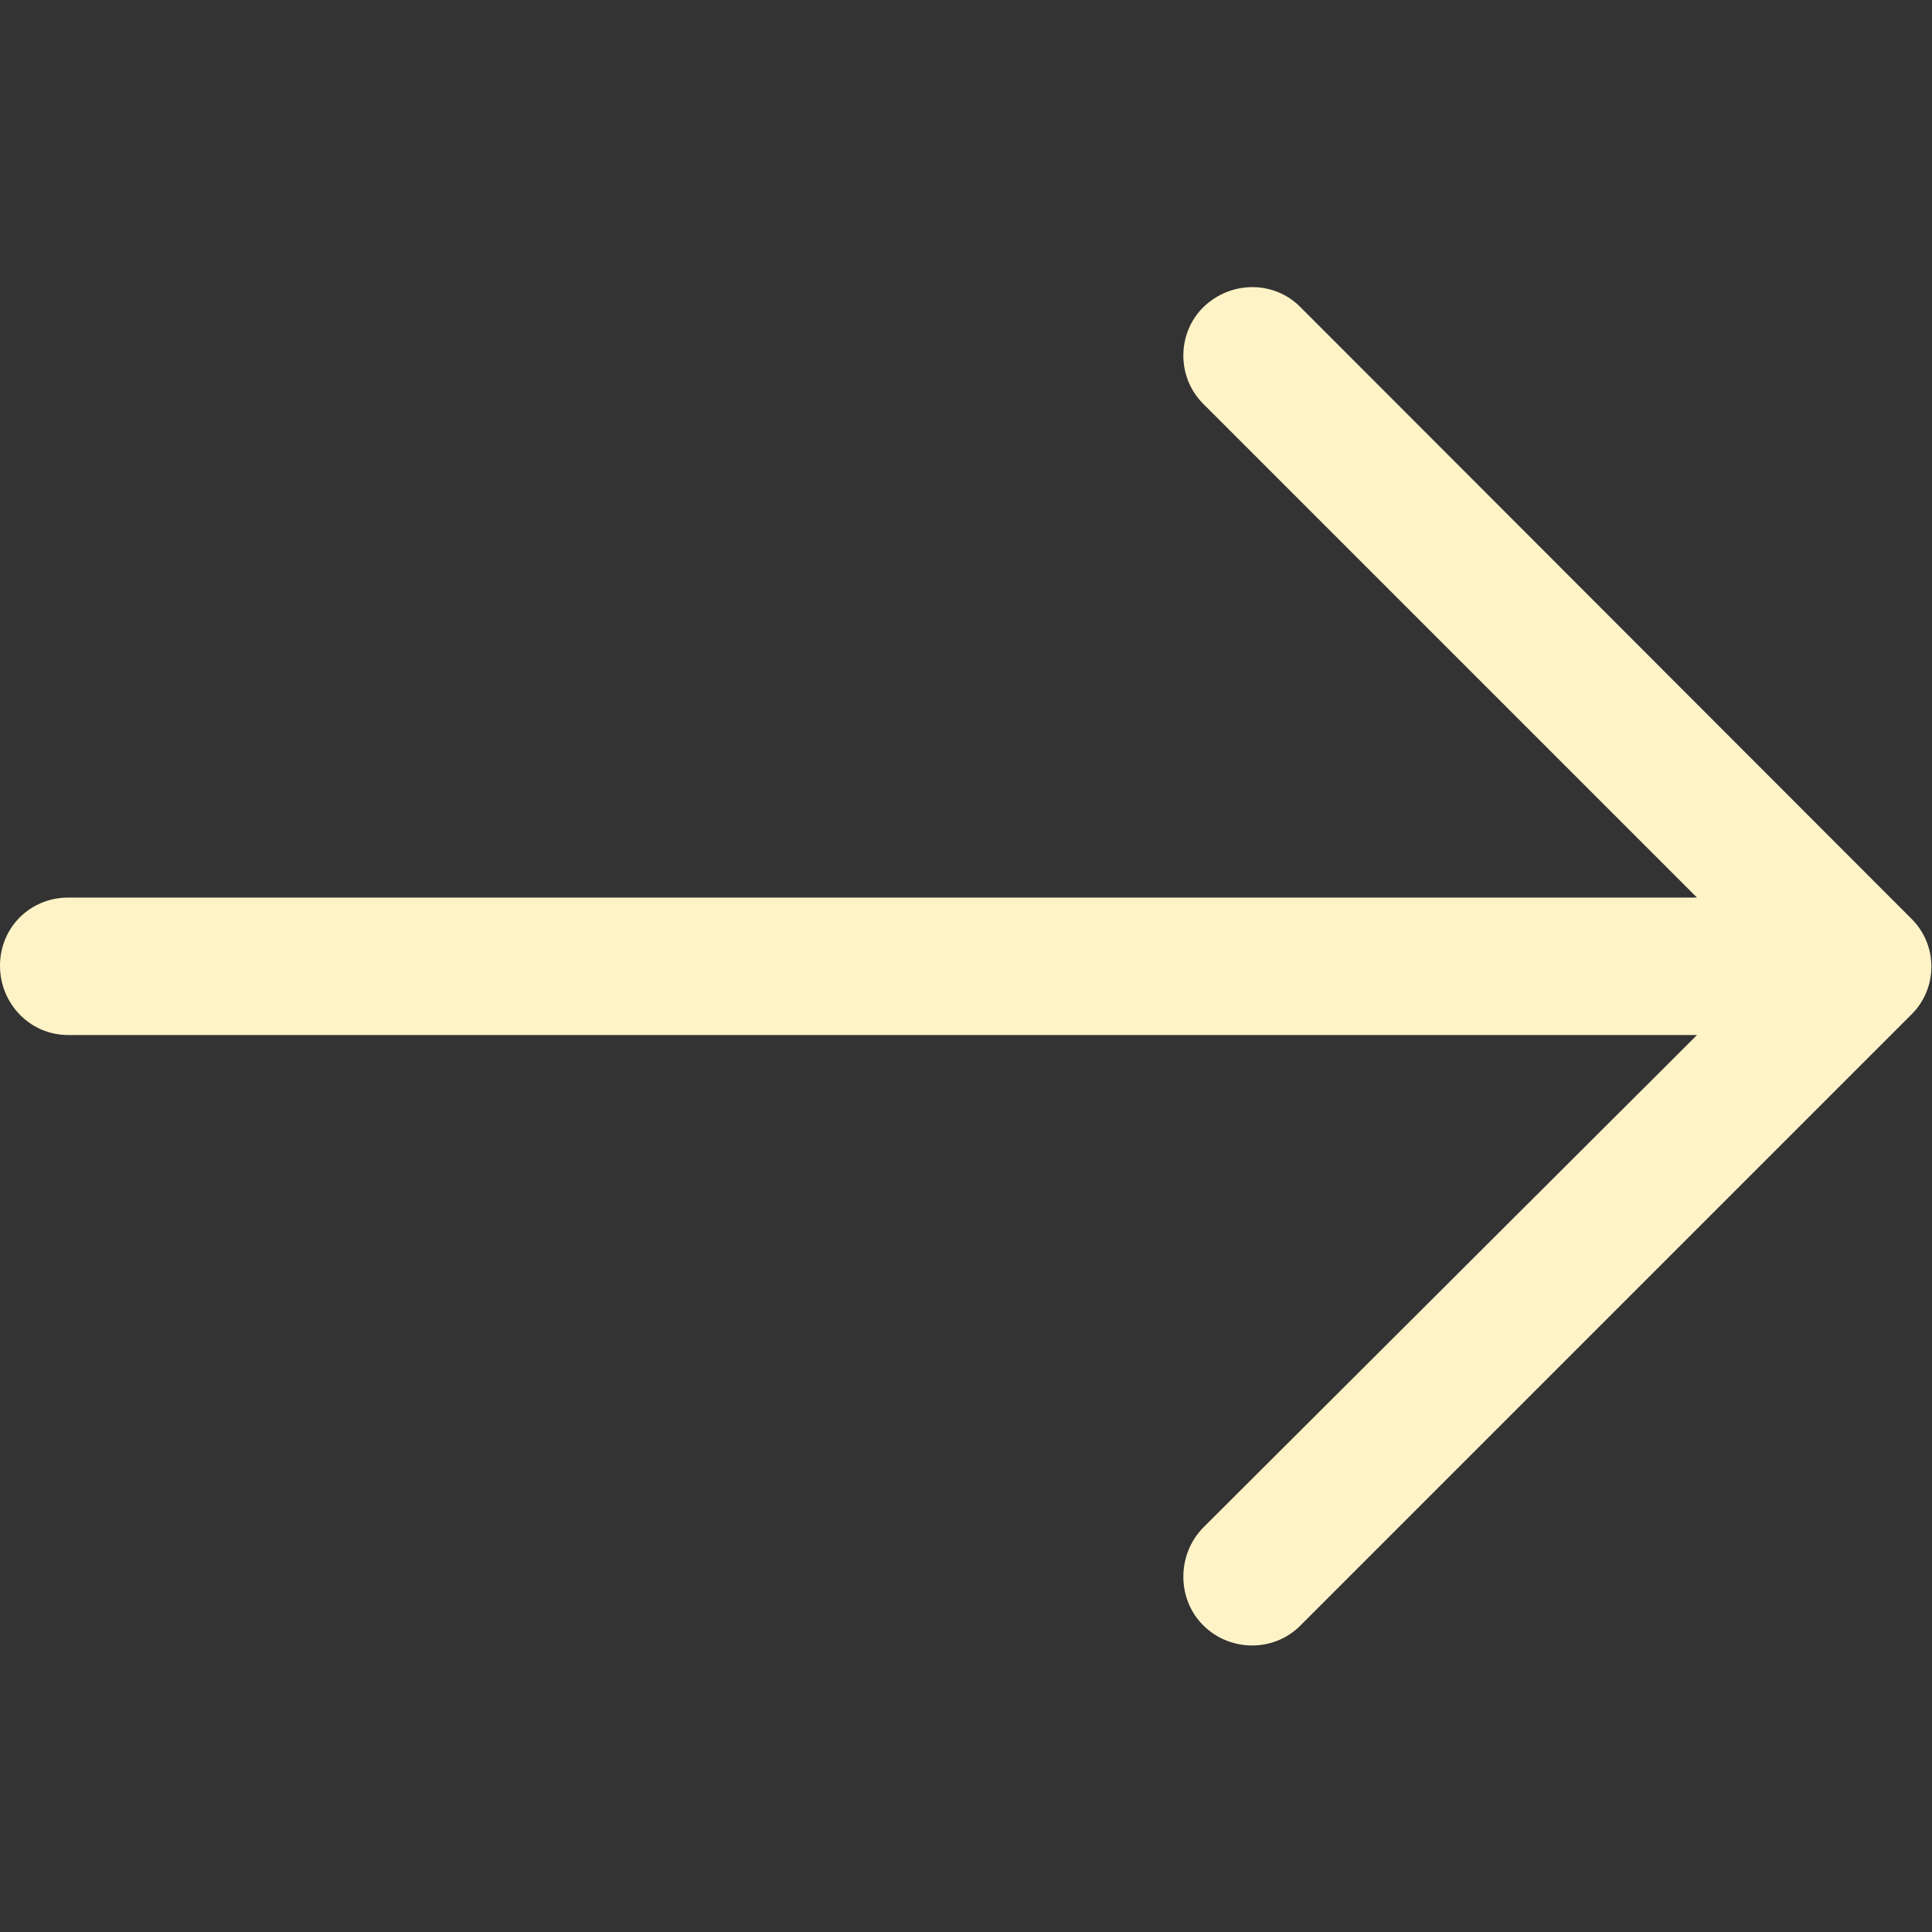 <?xml version="1.0" encoding="utf-8"?>
<!-- Generator: Adobe Illustrator 23.0.1, SVG Export Plug-In . SVG Version: 6.00 Build 0)  -->
<svg version="1.1" id="Capa_1" xmlns="http://www.w3.org/2000/svg" xmlns:xlink="http://www.w3.org/1999/xlink" x="0px" y="0px"
	 viewBox="0 0 31.49 31.49" style="enable-background:new 0 0 31.49 31.49;" xml:space="preserve">
<rect x="0" y="0" width="31.49" height="31.49" fill="#333333" stroke="none"/>
<style type="text/css">
	.st0{fill:#FEF3C7;}
</style>
<path class="st0" d="M21.2,5.01c-0.43-0.44-1.14-0.44-1.59,0c-0.43,0.43-0.43,1.14,0,1.57l8.05,8.05H1.11
	C0.49,14.63,0,15.12,0,15.74s0.49,1.13,1.11,1.13h26.55l-8.05,8.03c-0.43,0.44-0.43,1.16,0,1.59c0.44,0.44,1.16,0.44,1.59,0
	l9.95-9.95c0.44-0.43,0.44-1.14,0-1.57L21.2,5.01z"/>
</svg>

